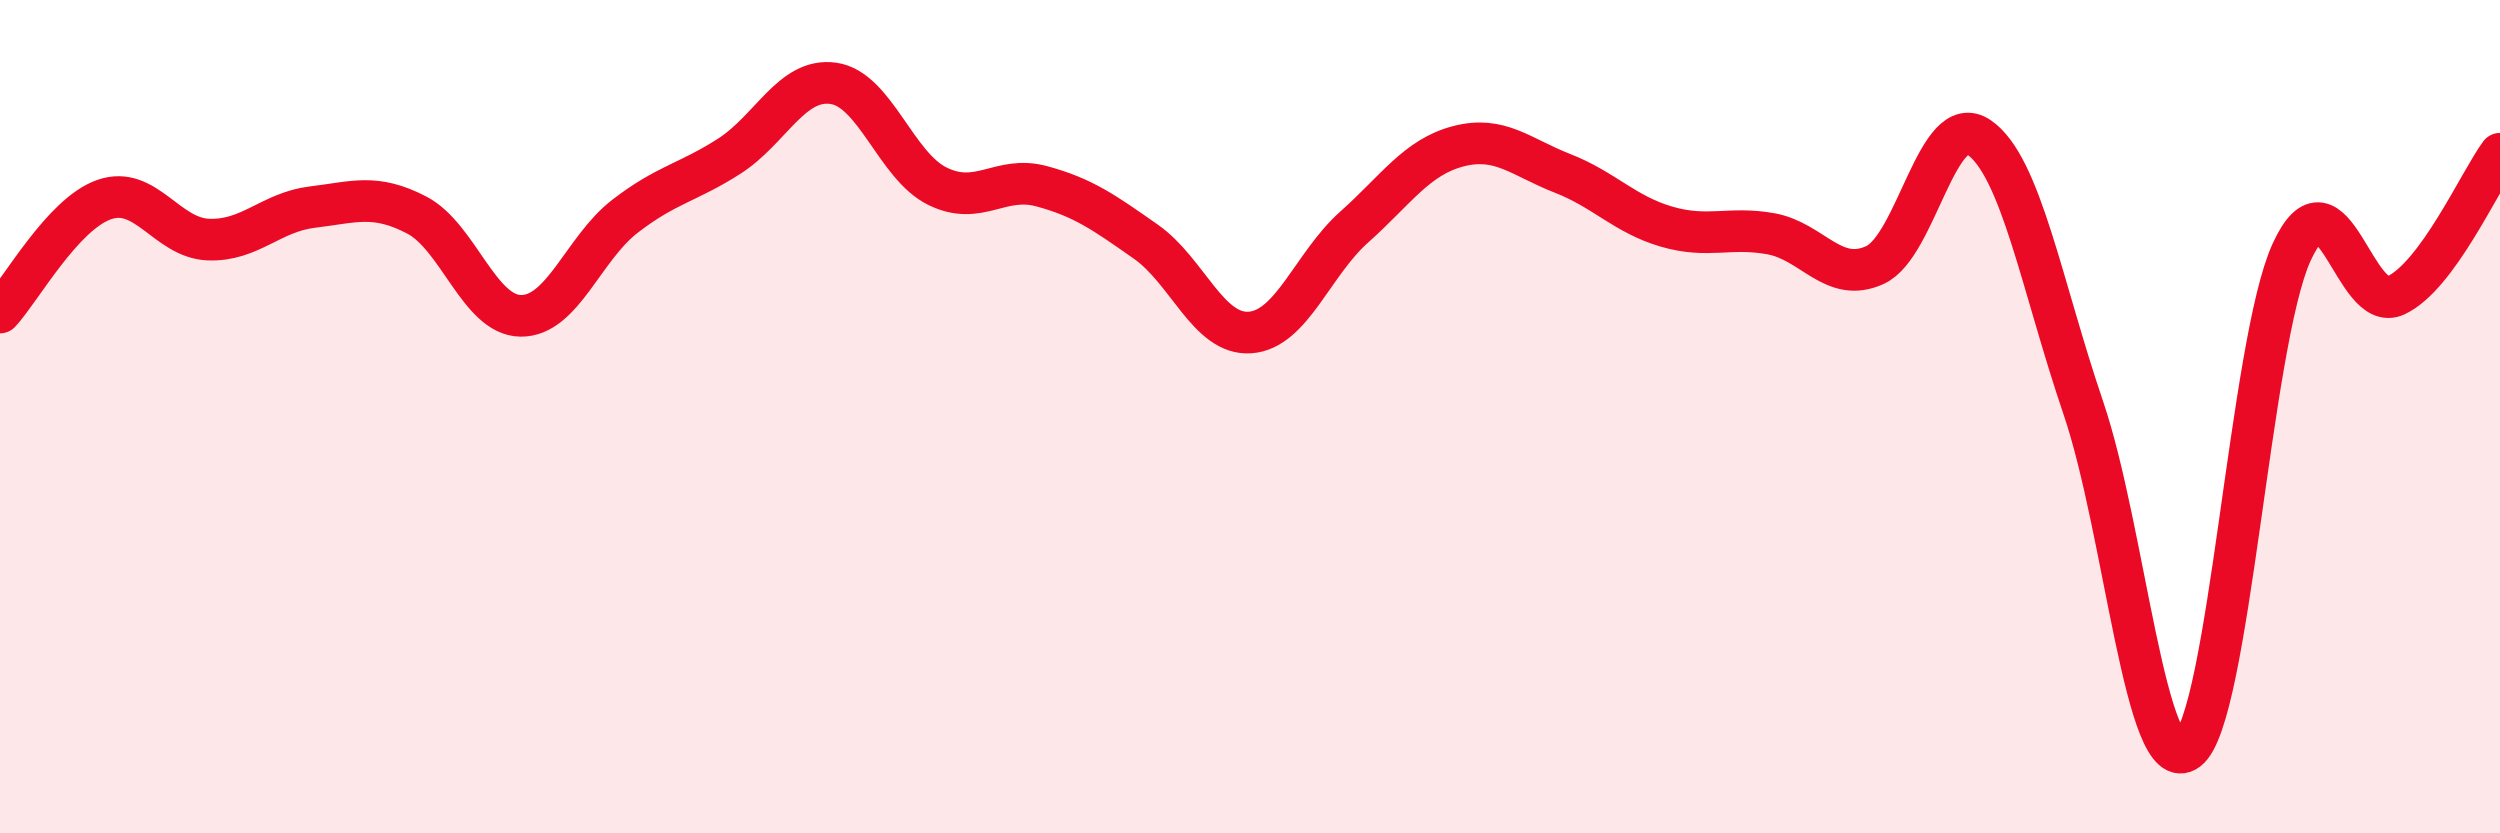 
    <svg width="60" height="20" viewBox="0 0 60 20" xmlns="http://www.w3.org/2000/svg">
      <path
        d="M 0,7.5 C 0.5,6.96 1.5,5.14 2.5,4.79 C 3.5,4.44 4,5.71 5,5.75 C 6,5.79 6.5,5.09 7.5,4.97 C 8.5,4.85 9,4.64 10,5.16 C 11,5.68 11.5,7.57 12.5,7.58 C 13.5,7.59 14,5.96 15,5.19 C 16,4.42 16.5,4.39 17.5,3.75 C 18.5,3.11 19,1.86 20,2 C 21,2.14 21.5,3.98 22.5,4.47 C 23.5,4.96 24,4.2 25,4.47 C 26,4.74 26.5,5.1 27.5,5.8 C 28.5,6.5 29,8.05 30,7.98 C 31,7.91 31.5,6.34 32.5,5.45 C 33.5,4.56 34,3.77 35,3.51 C 36,3.25 36.5,3.77 37.5,4.16 C 38.5,4.55 39,5.15 40,5.44 C 41,5.73 41.5,5.43 42.5,5.61 C 43.5,5.79 44,6.82 45,6.36 C 46,5.9 46.5,2.61 47.5,3.3 C 48.5,3.99 49,6.85 50,9.79 C 51,12.73 51.5,18.75 52.5,18 C 53.5,17.25 54,8.23 55,6.05 C 56,3.87 56.5,7.56 57.5,7.09 C 58.5,6.62 59.5,4.37 60,3.69L60 20L0 20Z"
        fill="#EB0A25"
        opacity="0.1"
        stroke-linecap="round"
        stroke-linejoin="round"
      />
      <path
        d="M 0,7.5 C 0.5,6.96 1.5,5.14 2.5,4.79 C 3.5,4.44 4,5.71 5,5.75 C 6,5.79 6.5,5.09 7.5,4.97 C 8.5,4.85 9,4.64 10,5.16 C 11,5.68 11.5,7.57 12.5,7.58 C 13.5,7.59 14,5.96 15,5.19 C 16,4.42 16.5,4.39 17.5,3.75 C 18.5,3.11 19,1.86 20,2 C 21,2.14 21.5,3.98 22.5,4.47 C 23.5,4.96 24,4.2 25,4.47 C 26,4.74 26.5,5.1 27.5,5.8 C 28.5,6.5 29,8.05 30,7.98 C 31,7.91 31.5,6.34 32.5,5.45 C 33.5,4.56 34,3.77 35,3.51 C 36,3.25 36.5,3.77 37.5,4.16 C 38.5,4.55 39,5.15 40,5.44 C 41,5.73 41.5,5.43 42.5,5.61 C 43.5,5.79 44,6.82 45,6.36 C 46,5.9 46.5,2.61 47.5,3.3 C 48.5,3.99 49,6.85 50,9.79 C 51,12.73 51.5,18.75 52.5,18 C 53.5,17.25 54,8.23 55,6.05 C 56,3.87 56.5,7.56 57.5,7.09 C 58.5,6.62 59.5,4.37 60,3.69"
        stroke="#EB0A25"
        stroke-width="1"
        fill="none"
        stroke-linecap="round"
        stroke-linejoin="round"
      />
    </svg>
  